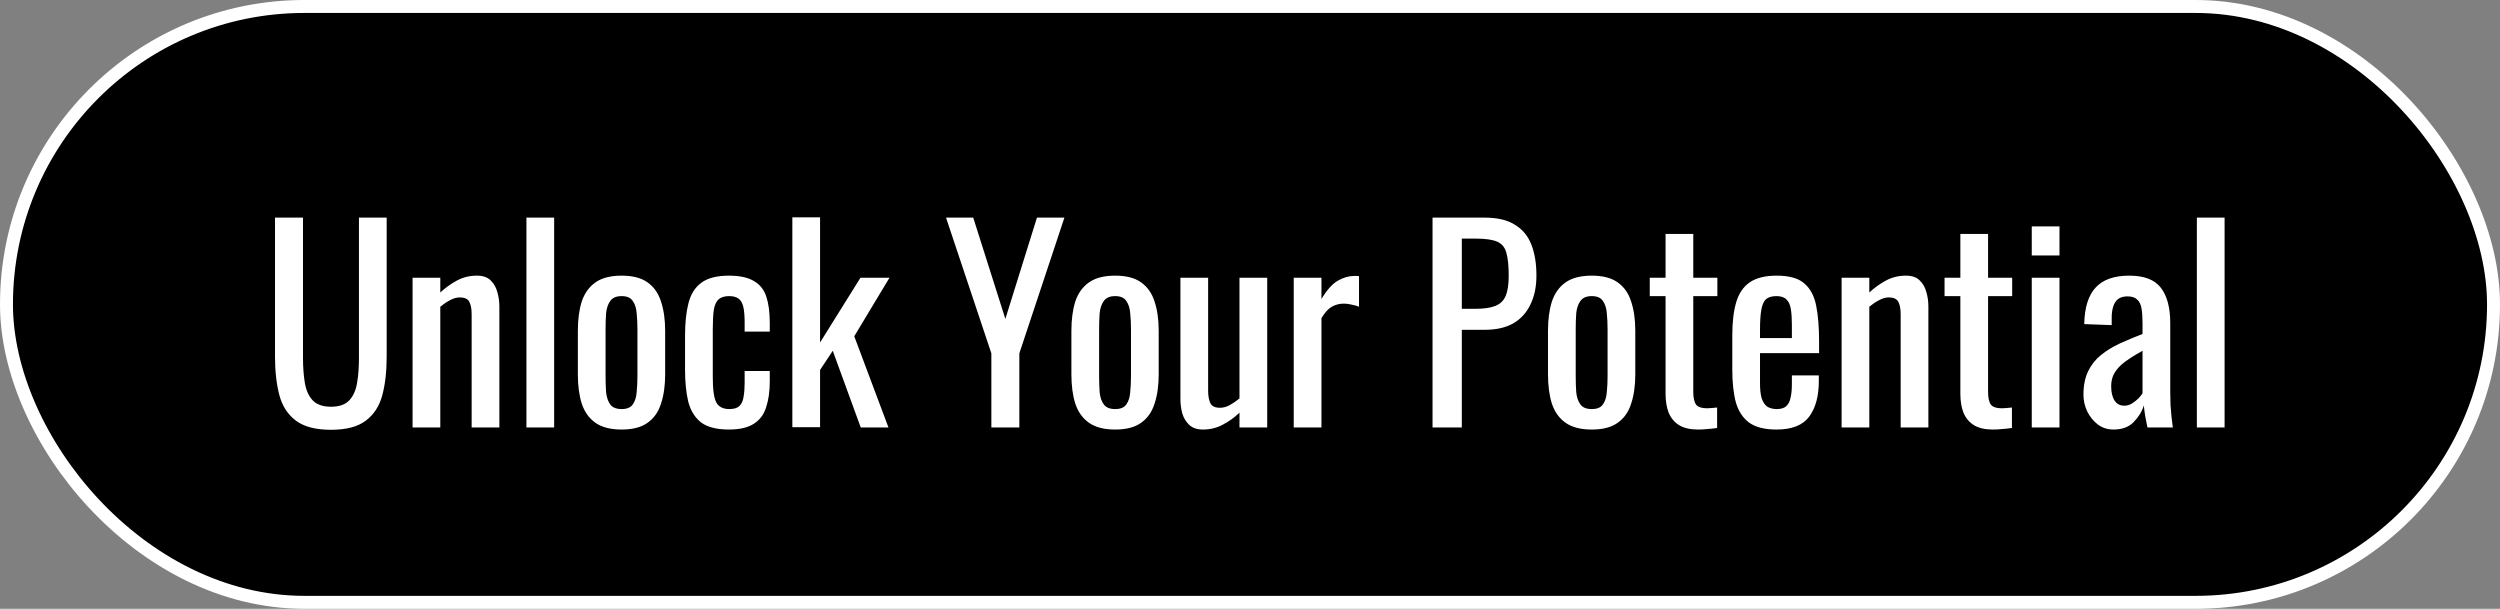 <svg width="193" height="47" viewBox="0 0 193 47" fill="none" xmlns="http://www.w3.org/2000/svg">
<rect x="0" y="0" width="193" height="47" fill="#808080" stroke="none"/>
<rect x="0.5" y="0.5" width="192" height="46" rx="23" fill="black"/>
<rect x="0.5" y="0.5" width="192" height="46" rx="23" stroke="white"/>
<path d="M25.551 33.18C24.378 33.18 23.478 32.947 22.851 32.48C22.225 32.013 21.798 31.36 21.571 30.52C21.345 29.667 21.231 28.673 21.231 27.54V16.8H23.391V27.64C23.391 28.333 23.438 28.967 23.531 29.54C23.625 30.113 23.825 30.567 24.131 30.9C24.451 31.233 24.925 31.4 25.551 31.4C26.191 31.4 26.665 31.233 26.971 30.9C27.278 30.567 27.478 30.113 27.571 29.54C27.665 28.967 27.711 28.333 27.711 27.64V16.8H29.851V27.54C29.851 28.673 29.738 29.667 29.511 30.52C29.285 31.36 28.858 32.013 28.231 32.48C27.618 32.947 26.725 33.18 25.551 33.18ZM31.851 33V21.44H33.991V22.58C34.377 22.22 34.804 21.913 35.271 21.66C35.737 21.407 36.251 21.28 36.811 21.28C37.277 21.28 37.631 21.4 37.871 21.64C38.124 21.88 38.297 22.18 38.391 22.54C38.497 22.9 38.551 23.267 38.551 23.64V33H36.411V24.26C36.411 23.847 36.351 23.527 36.231 23.3C36.111 23.073 35.864 22.96 35.491 22.96C35.251 22.96 34.997 23.033 34.731 23.18C34.477 23.313 34.231 23.48 33.991 23.68V33H31.851ZM40.64 33V16.8H42.78V33H40.64ZM47.99 33.16C47.137 33.16 46.463 32.987 45.97 32.64C45.477 32.293 45.123 31.8 44.91 31.16C44.71 30.52 44.61 29.767 44.61 28.9V25.54C44.61 24.673 44.71 23.92 44.91 23.28C45.123 22.64 45.477 22.147 45.97 21.8C46.463 21.453 47.137 21.28 47.99 21.28C48.843 21.28 49.51 21.453 49.99 21.8C50.483 22.147 50.83 22.64 51.03 23.28C51.243 23.92 51.35 24.673 51.35 25.54V28.9C51.35 29.767 51.243 30.52 51.03 31.16C50.83 31.8 50.483 32.293 49.99 32.64C49.51 32.987 48.843 33.16 47.99 33.16ZM47.99 31.58C48.403 31.58 48.69 31.46 48.85 31.22C49.023 30.98 49.123 30.667 49.15 30.28C49.19 29.88 49.21 29.467 49.21 29.04V25.42C49.21 24.98 49.19 24.567 49.15 24.18C49.123 23.793 49.023 23.48 48.85 23.24C48.69 22.987 48.403 22.86 47.99 22.86C47.577 22.86 47.283 22.987 47.11 23.24C46.937 23.48 46.83 23.793 46.79 24.18C46.763 24.567 46.75 24.98 46.75 25.42V29.04C46.75 29.467 46.763 29.88 46.79 30.28C46.83 30.667 46.937 30.98 47.11 31.22C47.283 31.46 47.577 31.58 47.99 31.58ZM56.266 33.16C55.319 33.16 54.599 32.973 54.106 32.6C53.626 32.213 53.3 31.673 53.126 30.98C52.966 30.287 52.886 29.48 52.886 28.56V25.9C52.886 24.927 52.973 24.1 53.146 23.42C53.319 22.727 53.646 22.2 54.126 21.84C54.62 21.467 55.333 21.28 56.266 21.28C57.106 21.28 57.753 21.42 58.206 21.7C58.673 21.967 58.993 22.373 59.166 22.92C59.34 23.453 59.426 24.12 59.426 24.92V25.6H57.486V24.9C57.486 24.393 57.453 23.993 57.386 23.7C57.319 23.407 57.2 23.193 57.026 23.06C56.853 22.927 56.606 22.86 56.286 22.86C55.94 22.86 55.673 22.94 55.486 23.1C55.3 23.26 55.173 23.533 55.106 23.92C55.053 24.293 55.026 24.807 55.026 25.46V29.1C55.026 30.087 55.12 30.747 55.306 31.08C55.493 31.413 55.826 31.58 56.306 31.58C56.666 31.58 56.926 31.5 57.086 31.34C57.26 31.167 57.366 30.927 57.406 30.62C57.459 30.313 57.486 29.967 57.486 29.58V28.64H59.426V29.44C59.426 30.213 59.333 30.88 59.146 31.44C58.973 32 58.653 32.427 58.186 32.72C57.733 33.013 57.093 33.16 56.266 33.16ZM61.169 32.98V16.78H63.309V26.44L66.429 21.44H68.669L65.949 25.96L68.589 33H66.449L64.289 27.08L63.309 28.56V32.98H61.169ZM76.533 33V27.28L73.033 16.8H75.133L77.613 24.62L80.053 16.8H82.173L78.693 27.28V33H76.533ZM86.092 33.16C85.238 33.16 84.565 32.987 84.072 32.64C83.578 32.293 83.225 31.8 83.012 31.16C82.812 30.52 82.712 29.767 82.712 28.9V25.54C82.712 24.673 82.812 23.92 83.012 23.28C83.225 22.64 83.578 22.147 84.072 21.8C84.565 21.453 85.238 21.28 86.092 21.28C86.945 21.28 87.612 21.453 88.092 21.8C88.585 22.147 88.932 22.64 89.132 23.28C89.345 23.92 89.452 24.673 89.452 25.54V28.9C89.452 29.767 89.345 30.52 89.132 31.16C88.932 31.8 88.585 32.293 88.092 32.64C87.612 32.987 86.945 33.16 86.092 33.16ZM86.092 31.58C86.505 31.58 86.792 31.46 86.952 31.22C87.125 30.98 87.225 30.667 87.252 30.28C87.292 29.88 87.312 29.467 87.312 29.04V25.42C87.312 24.98 87.292 24.567 87.252 24.18C87.225 23.793 87.125 23.48 86.952 23.24C86.792 22.987 86.505 22.86 86.092 22.86C85.678 22.86 85.385 22.987 85.212 23.24C85.038 23.48 84.932 23.793 84.892 24.18C84.865 24.567 84.852 24.98 84.852 25.42V29.04C84.852 29.467 84.865 29.88 84.892 30.28C84.932 30.667 85.038 30.98 85.212 31.22C85.385 31.46 85.678 31.58 86.092 31.58ZM92.868 33.16C92.414 33.16 92.061 33.04 91.808 32.8C91.554 32.56 91.374 32.26 91.268 31.9C91.174 31.54 91.128 31.173 91.128 30.8V21.44H93.268V30.16C93.268 30.573 93.328 30.9 93.448 31.14C93.568 31.367 93.814 31.48 94.188 31.48C94.428 31.48 94.674 31.413 94.928 31.28C95.194 31.133 95.448 30.96 95.688 30.76V21.44H97.828V33H95.688V31.86C95.314 32.22 94.888 32.527 94.408 32.78C93.941 33.033 93.428 33.16 92.868 33.16ZM99.876 33V21.44H102.016V23.08C102.443 22.373 102.87 21.9 103.296 21.66C103.723 21.42 104.15 21.3 104.576 21.3C104.63 21.3 104.676 21.3 104.716 21.3C104.77 21.3 104.836 21.307 104.916 21.32V23.68C104.756 23.613 104.57 23.56 104.356 23.52C104.156 23.467 103.95 23.44 103.736 23.44C103.403 23.44 103.096 23.52 102.816 23.68C102.55 23.827 102.283 24.12 102.016 24.56V33H99.876ZM110.592 33V16.8H114.612C115.586 16.8 116.359 16.98 116.932 17.34C117.519 17.687 117.946 18.193 118.212 18.86C118.479 19.527 118.612 20.333 118.612 21.28C118.612 22.133 118.459 22.873 118.152 23.5C117.859 24.127 117.419 24.613 116.832 24.96C116.246 25.293 115.512 25.46 114.632 25.46H112.852V33H110.592ZM112.852 23.84H113.892C114.546 23.84 115.059 23.767 115.432 23.62C115.806 23.473 116.072 23.22 116.232 22.86C116.392 22.487 116.472 21.967 116.472 21.3C116.472 20.527 116.412 19.933 116.292 19.52C116.186 19.107 115.952 18.82 115.592 18.66C115.232 18.5 114.672 18.42 113.912 18.42H112.852V23.84ZM122.885 33.16C122.031 33.16 121.358 32.987 120.865 32.64C120.371 32.293 120.018 31.8 119.805 31.16C119.605 30.52 119.505 29.767 119.505 28.9V25.54C119.505 24.673 119.605 23.92 119.805 23.28C120.018 22.64 120.371 22.147 120.865 21.8C121.358 21.453 122.031 21.28 122.885 21.28C123.738 21.28 124.405 21.453 124.885 21.8C125.378 22.147 125.725 22.64 125.925 23.28C126.138 23.92 126.245 24.673 126.245 25.54V28.9C126.245 29.767 126.138 30.52 125.925 31.16C125.725 31.8 125.378 32.293 124.885 32.64C124.405 32.987 123.738 33.16 122.885 33.16ZM122.885 31.58C123.298 31.58 123.585 31.46 123.745 31.22C123.918 30.98 124.018 30.667 124.045 30.28C124.085 29.88 124.105 29.467 124.105 29.04V25.42C124.105 24.98 124.085 24.567 124.045 24.18C124.018 23.793 123.918 23.48 123.745 23.24C123.585 22.987 123.298 22.86 122.885 22.86C122.471 22.86 122.178 22.987 122.005 23.24C121.831 23.48 121.725 23.793 121.685 24.18C121.658 24.567 121.645 24.98 121.645 25.42V29.04C121.645 29.467 121.658 29.88 121.685 30.28C121.725 30.667 121.831 30.98 122.005 31.22C122.178 31.46 122.471 31.58 122.885 31.58ZM131.081 33.16C130.481 33.16 129.994 33.047 129.621 32.82C129.261 32.593 128.994 32.273 128.821 31.86C128.661 31.447 128.581 30.96 128.581 30.4V22.86H127.361V21.44H128.581V18.06H130.721V21.44H132.581V22.86H130.721V30.26C130.721 30.713 130.794 31.04 130.941 31.24C131.087 31.427 131.367 31.52 131.781 31.52C131.887 31.52 132.007 31.513 132.141 31.5C132.287 31.487 132.427 31.473 132.561 31.46V33.04C132.294 33.08 132.047 33.107 131.821 33.12C131.594 33.147 131.347 33.16 131.081 33.16ZM137.153 33.16C136.246 33.16 135.546 32.987 135.053 32.64C134.56 32.28 134.213 31.76 134.013 31.08C133.826 30.387 133.733 29.54 133.733 28.54V25.9C133.733 24.873 133.833 24.02 134.033 23.34C134.233 22.66 134.58 22.147 135.073 21.8C135.58 21.453 136.273 21.28 137.153 21.28C138.126 21.28 138.84 21.48 139.293 21.88C139.76 22.28 140.066 22.86 140.213 23.62C140.36 24.367 140.433 25.267 140.433 26.32V27.26H135.873V29.58C135.873 30.047 135.913 30.427 135.993 30.72C136.086 31.013 136.226 31.233 136.413 31.38C136.613 31.513 136.866 31.58 137.173 31.58C137.493 31.58 137.733 31.507 137.893 31.36C138.066 31.2 138.18 30.98 138.233 30.7C138.3 30.407 138.333 30.067 138.333 29.68V28.98H140.413V29.42C140.413 30.58 140.166 31.493 139.673 32.16C139.18 32.827 138.34 33.16 137.153 33.16ZM135.873 26.1H138.333V25.06C138.333 24.58 138.306 24.18 138.253 23.86C138.2 23.527 138.086 23.28 137.913 23.12C137.753 22.947 137.493 22.86 137.133 22.86C136.786 22.86 136.52 22.94 136.333 23.1C136.16 23.26 136.04 23.533 135.973 23.92C135.906 24.293 135.873 24.813 135.873 25.48V26.1ZM142.171 33V21.44H144.311V22.58C144.698 22.22 145.124 21.913 145.591 21.66C146.058 21.407 146.571 21.28 147.131 21.28C147.598 21.28 147.951 21.4 148.191 21.64C148.444 21.88 148.618 22.18 148.711 22.54C148.818 22.9 148.871 23.267 148.871 23.64V33H146.731V24.26C146.731 23.847 146.671 23.527 146.551 23.3C146.431 23.073 146.184 22.96 145.811 22.96C145.571 22.96 145.318 23.033 145.051 23.18C144.798 23.313 144.551 23.48 144.311 23.68V33H142.171ZM153.84 33.16C153.24 33.16 152.753 33.047 152.38 32.82C152.02 32.593 151.753 32.273 151.58 31.86C151.42 31.447 151.34 30.96 151.34 30.4V22.86H150.12V21.44H151.34V18.06H153.48V21.44H155.34V22.86H153.48V30.26C153.48 30.713 153.553 31.04 153.7 31.24C153.847 31.427 154.127 31.52 154.54 31.52C154.647 31.52 154.767 31.513 154.9 31.5C155.047 31.487 155.187 31.473 155.32 31.46V33.04C155.053 33.08 154.807 33.107 154.58 33.12C154.353 33.147 154.107 33.16 153.84 33.16ZM156.852 33V21.44H158.992V33H156.852ZM156.852 19.72V17.48H158.992V19.72H156.852ZM163.163 33.16C162.709 33.16 162.309 33.033 161.963 32.78C161.616 32.513 161.343 32.18 161.143 31.78C160.943 31.367 160.843 30.933 160.843 30.48C160.843 29.76 160.963 29.153 161.203 28.66C161.443 28.167 161.769 27.753 162.183 27.42C162.609 27.073 163.096 26.773 163.643 26.52C164.203 26.267 164.789 26.02 165.403 25.78V24.96C165.403 24.493 165.376 24.107 165.323 23.8C165.269 23.493 165.156 23.267 164.983 23.12C164.823 22.96 164.576 22.88 164.243 22.88C163.949 22.88 163.709 22.947 163.523 23.08C163.349 23.213 163.223 23.407 163.143 23.66C163.063 23.9 163.023 24.187 163.023 24.52V25.1L160.903 25.02C160.929 23.74 161.223 22.8 161.783 22.2C162.343 21.587 163.209 21.28 164.383 21.28C165.529 21.28 166.343 21.593 166.823 22.22C167.303 22.847 167.543 23.753 167.543 24.94V30.22C167.543 30.58 167.549 30.927 167.563 31.26C167.589 31.593 167.616 31.907 167.643 32.2C167.683 32.48 167.716 32.747 167.743 33H165.783C165.743 32.787 165.689 32.52 165.623 32.2C165.569 31.867 165.529 31.567 165.503 31.3C165.369 31.753 165.109 32.18 164.723 32.58C164.349 32.967 163.829 33.16 163.163 33.16ZM164.003 31.32C164.216 31.32 164.416 31.26 164.603 31.14C164.789 31.02 164.956 30.887 165.103 30.74C165.249 30.58 165.349 30.453 165.403 30.36V27.08C165.069 27.267 164.756 27.453 164.463 27.64C164.169 27.827 163.909 28.027 163.683 28.24C163.469 28.44 163.296 28.673 163.163 28.94C163.043 29.193 162.983 29.487 162.983 29.82C162.983 30.287 163.069 30.653 163.243 30.92C163.416 31.187 163.669 31.32 164.003 31.32ZM169.598 33V16.8H171.738V33H169.598Z" fill="white"/>
</svg>
